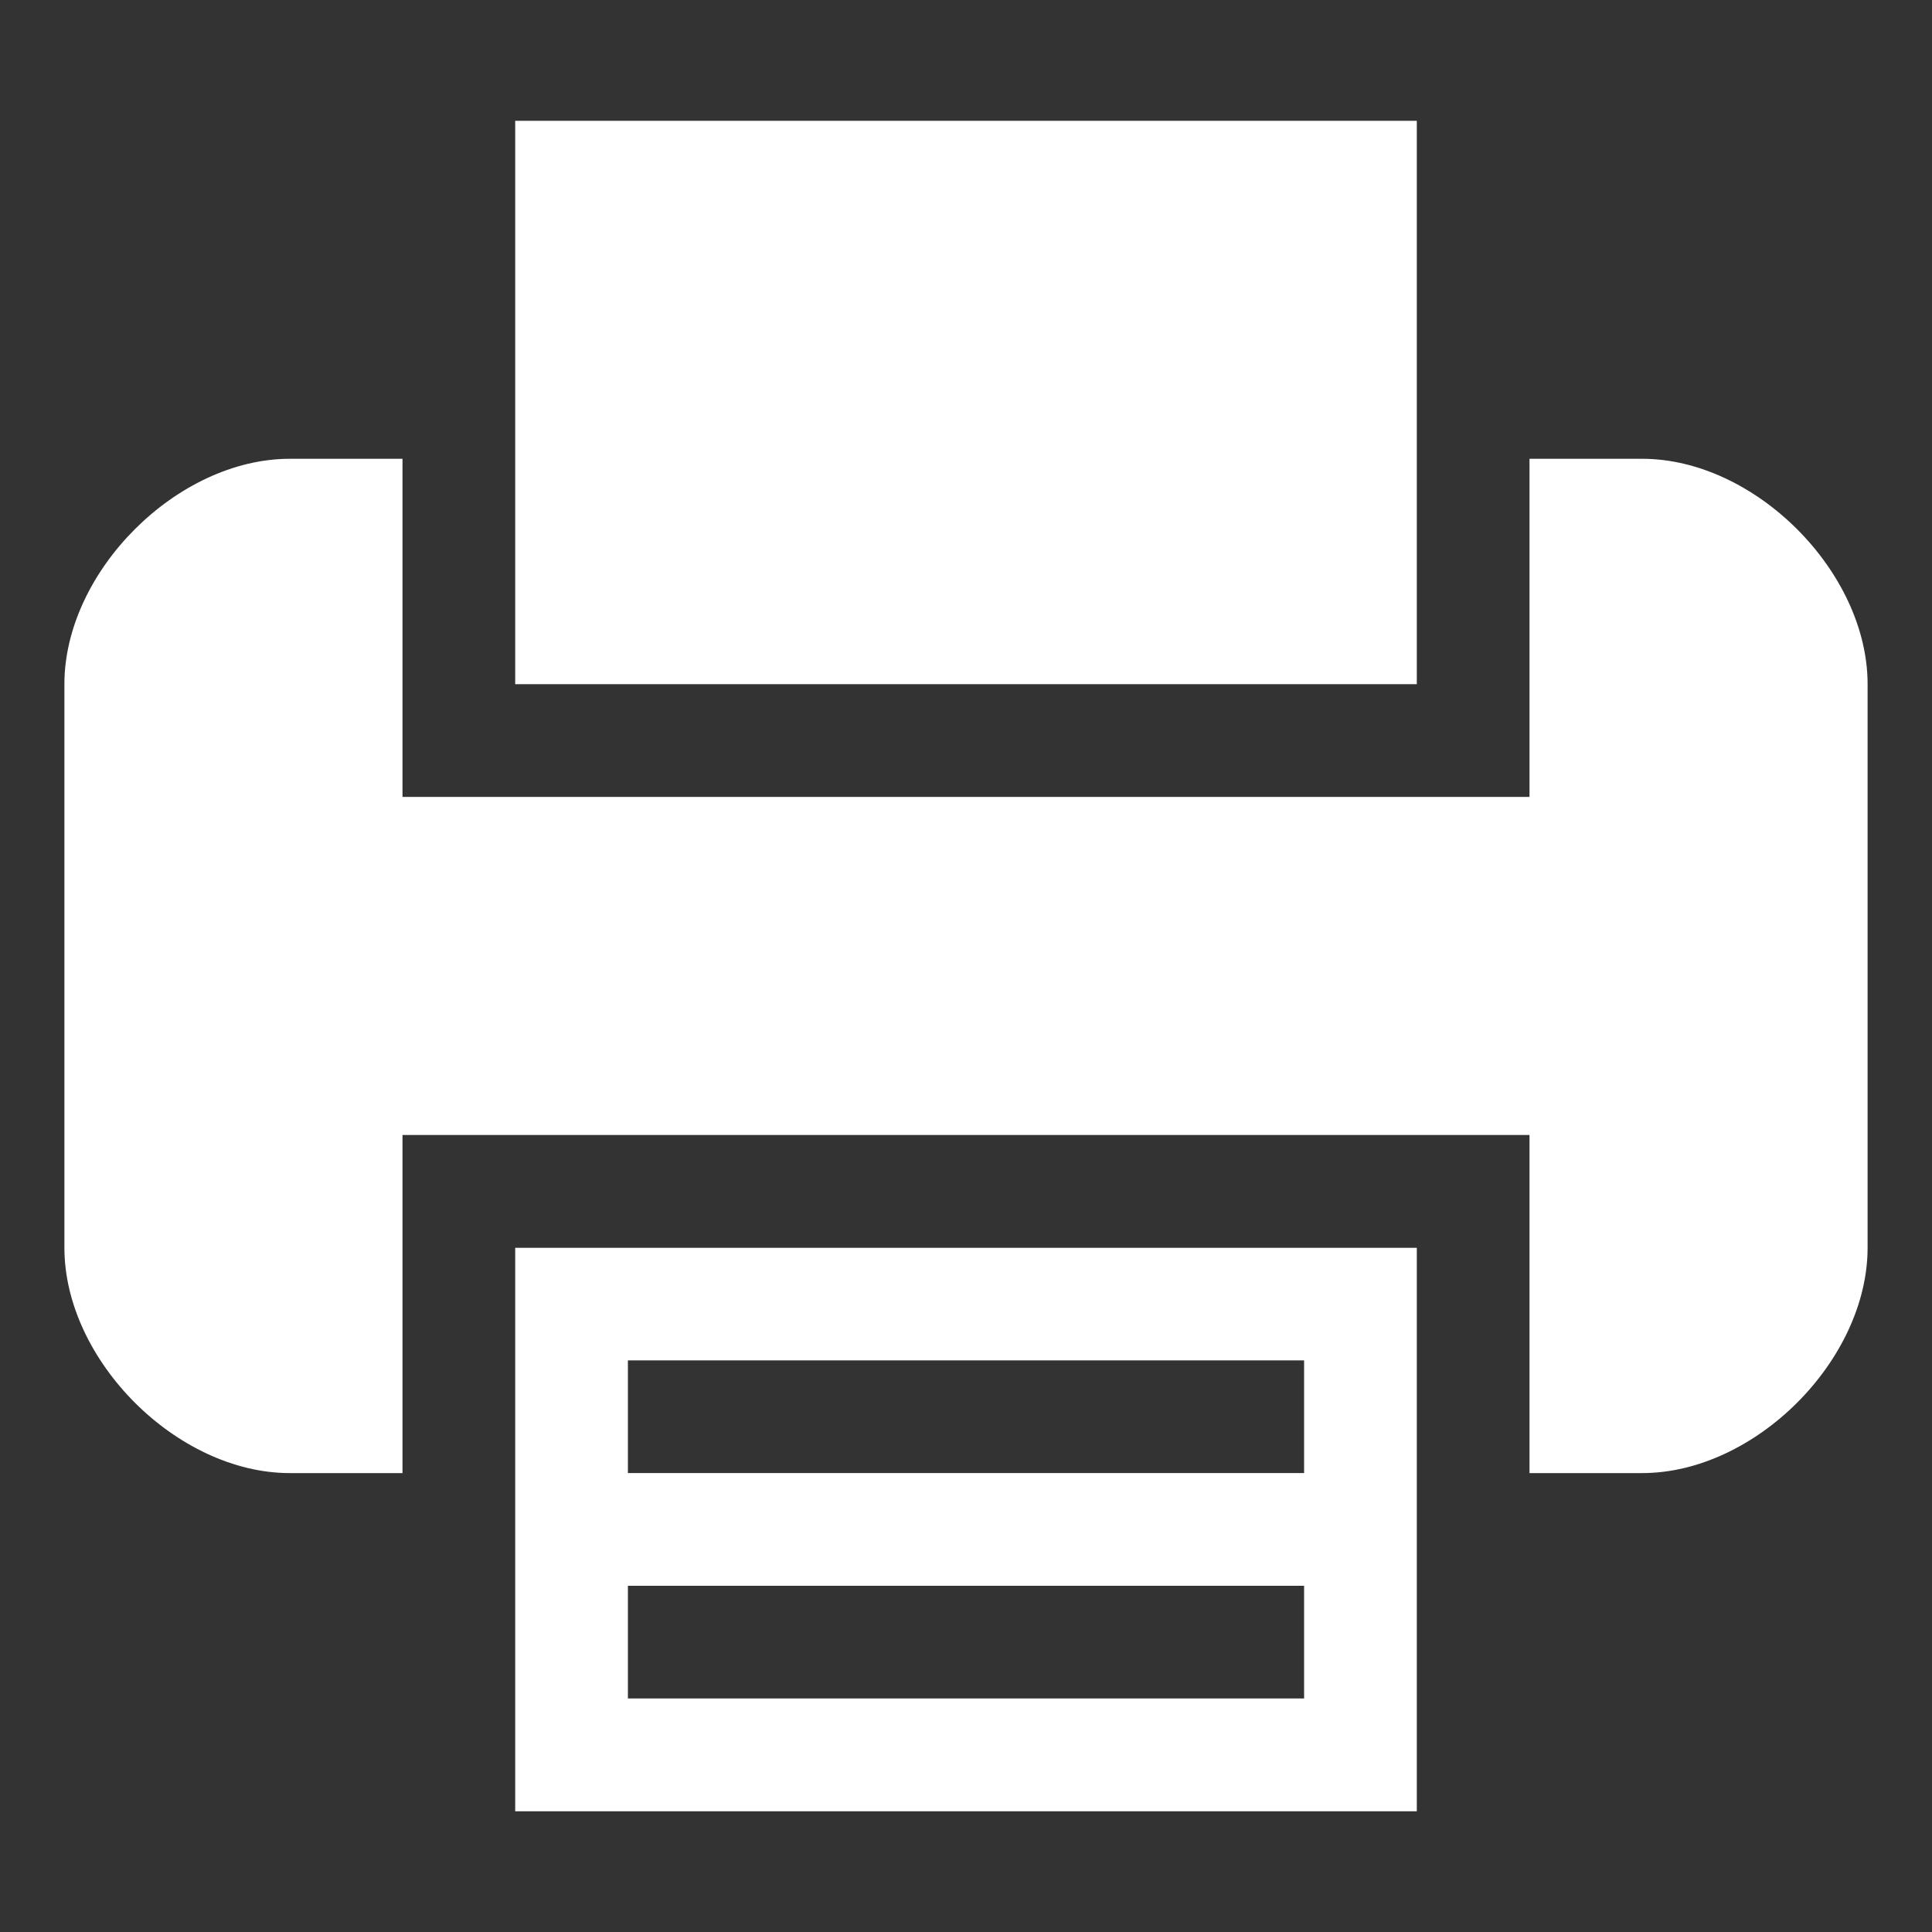 <?xml version="1.0" encoding="utf-8"?>
<!-- Generator: Adobe Illustrator 16.0.0, SVG Export Plug-In . SVG Version: 6.00 Build 0)  -->
<!DOCTYPE svg PUBLIC "-//W3C//DTD SVG 1.1//EN" "http://www.w3.org/Graphics/SVG/1.1/DTD/svg11.dtd">
<svg version="1.1" id="Layer_1" xmlns="http://www.w3.org/2000/svg" xmlns:xlink="http://www.w3.org/1999/xlink" x="0px" y="0px"
	 width="15px" height="15px" viewBox="0 0 15 15" enable-background="new 0 0 15 15" xml:space="preserve">
<rect x="0" y="0" width="15" height="15" fill="#333333" stroke="none"/>
<g>
	<g>
		<path fill="#FFFFFF" d="M4,11.438v2.625h7v-2.625v-1.75H4V11.438z M4.875,10.562h5.25v0.875h-5.25V10.562z M4.875,12.312h5.25
			v0.875h-5.25V12.312z"/>
		<polygon fill="#FFFFFF" points="11,3.562 11,0.938 4,0.938 4,3.562 4,5.312 11,5.312 		"/>
		<path fill="#FFFFFF" d="M12.75,3.562h-0.875v1.75v0.875h-8.75V5.312v-1.75H2.25c-0.875,0-1.75,0.875-1.75,1.75v4.375
			c0,0.875,0.875,1.75,1.75,1.75h0.875v-1.75V8.812h8.75v0.875v1.75h0.875c0.875,0,1.75-0.875,1.75-1.75V5.312
			C14.5,4.438,13.625,3.562,12.75,3.562z"/>
	</g>
</g>
</svg>
